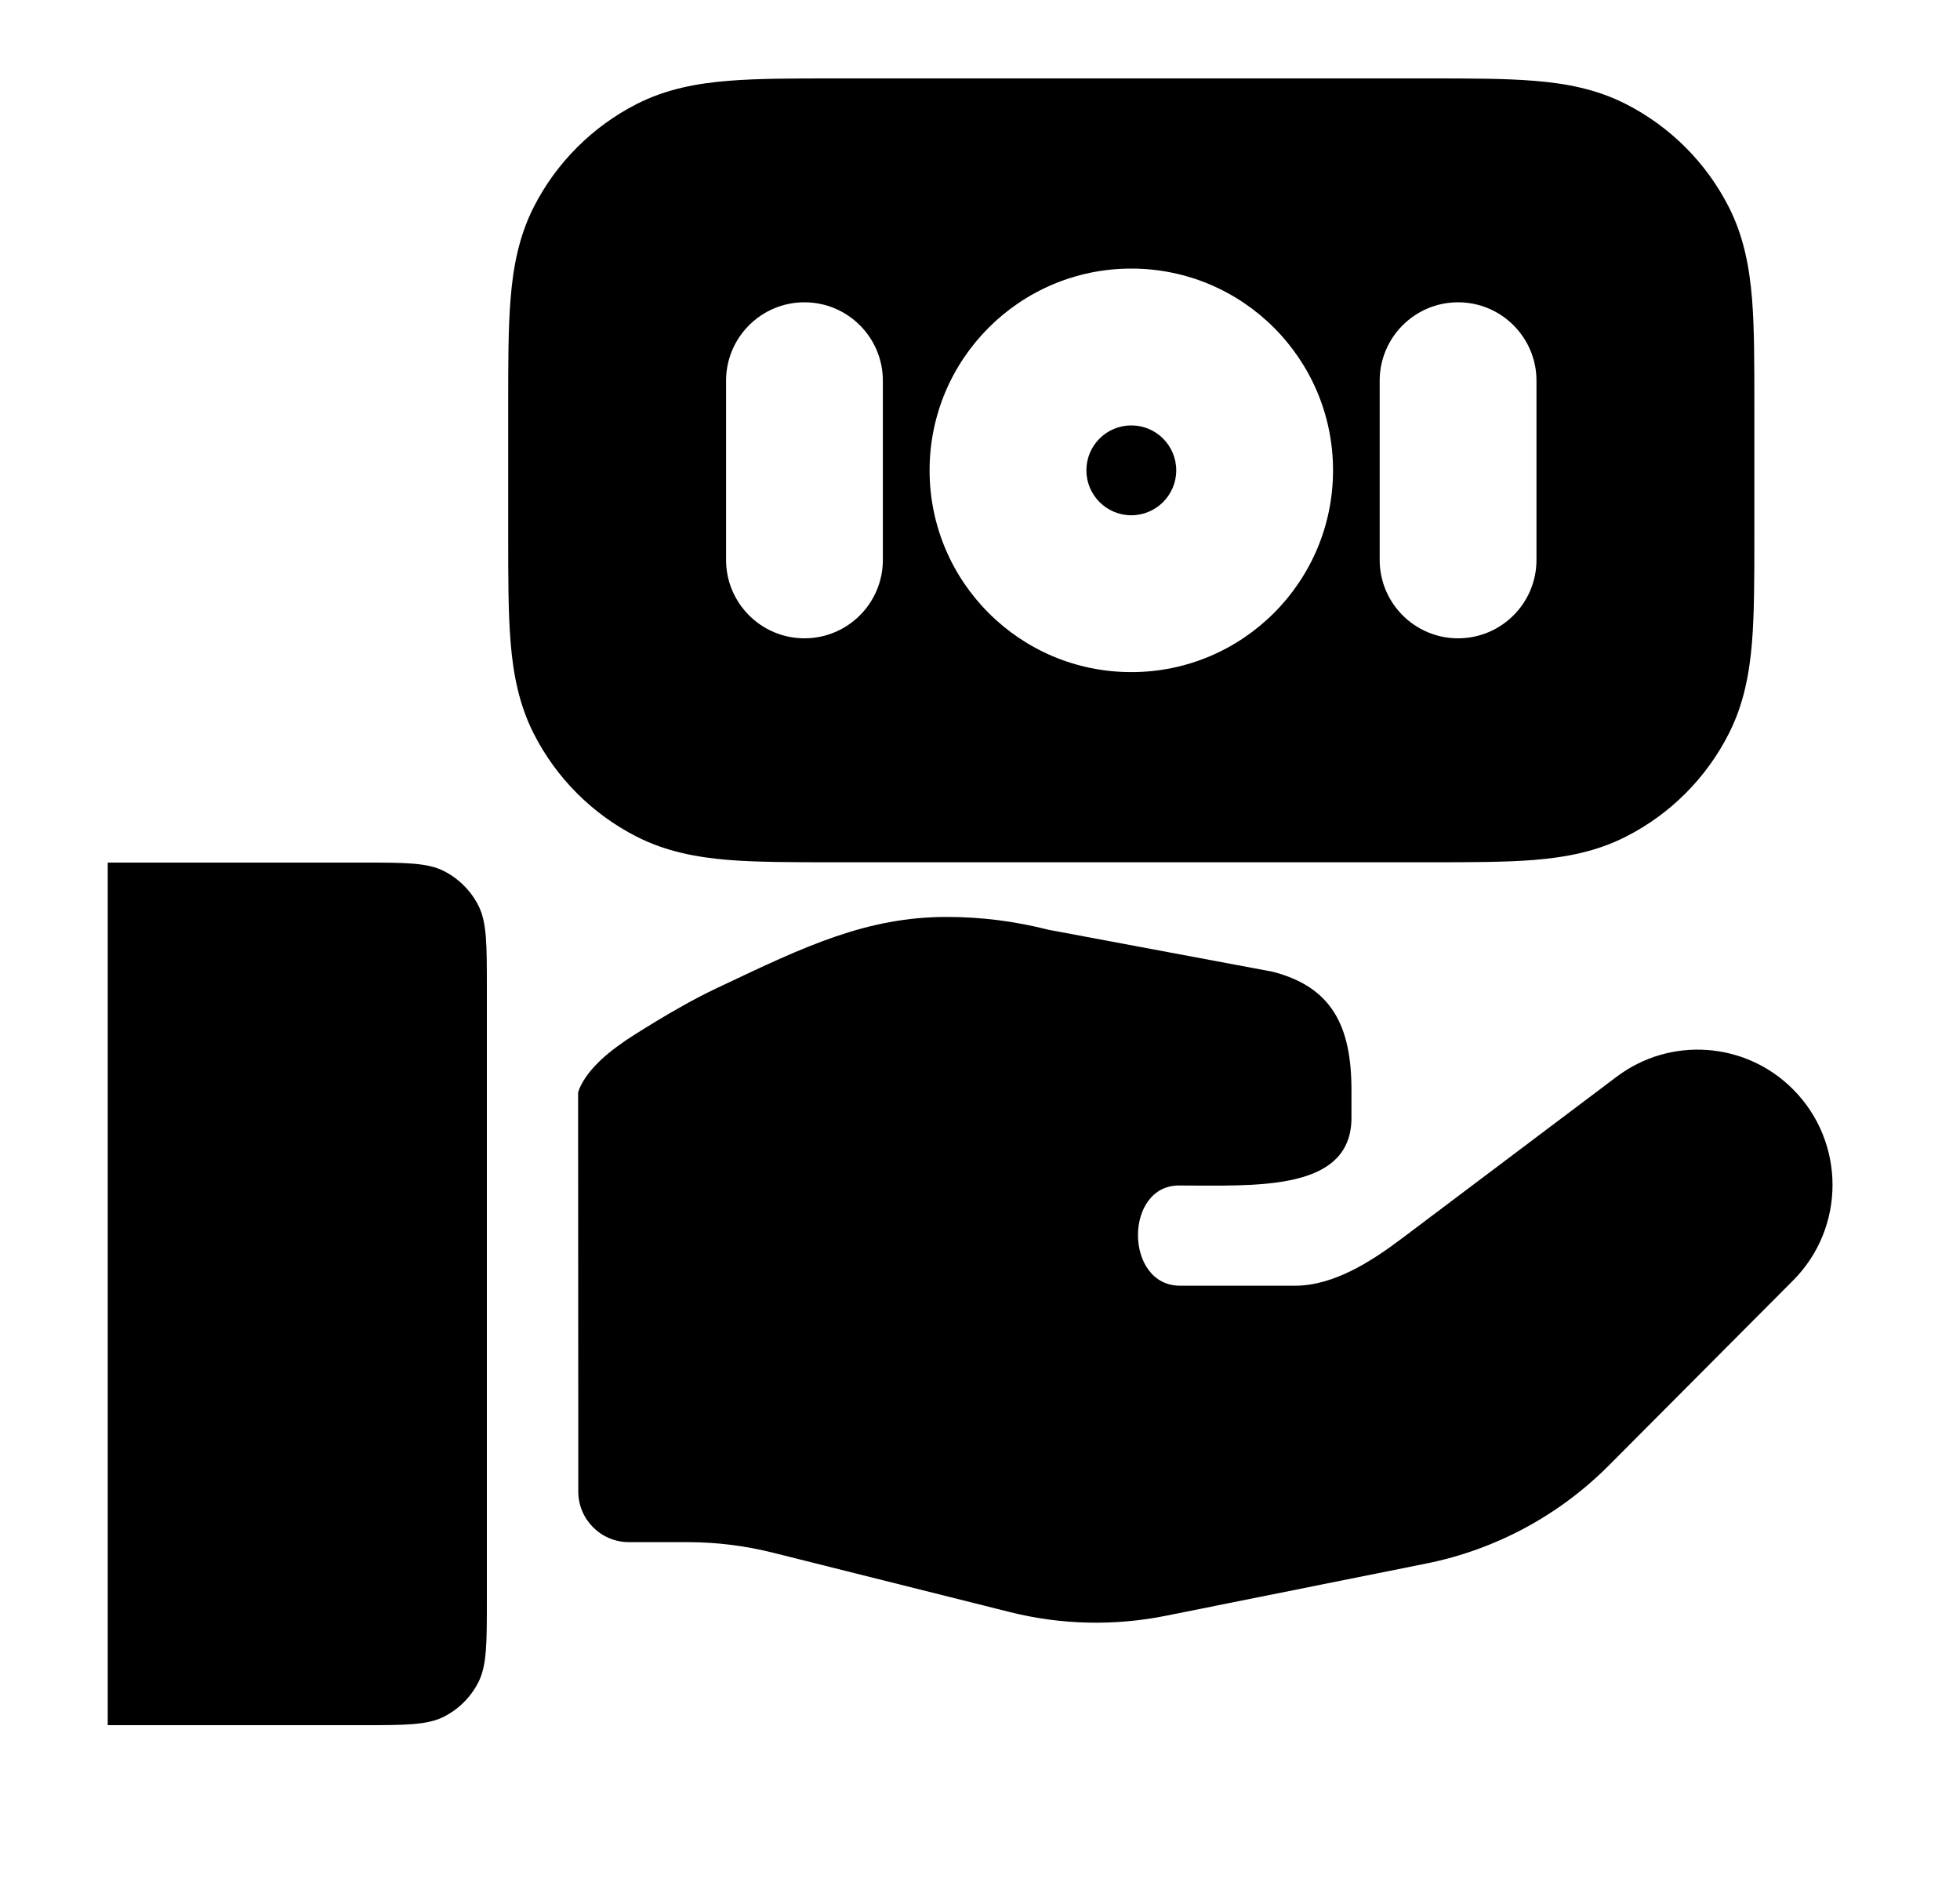 <svg width="25" height="24" viewBox="0 0 25 24" fill="none" xmlns="http://www.w3.org/2000/svg">
<path d="M14.43 5.425C14.114 5.425 13.857 5.681 13.857 5.998C13.857 6.314 14.114 6.571 14.43 6.571C14.746 6.571 15.003 6.314 15.003 5.998C15.003 5.681 14.746 5.425 14.43 5.425Z" fill="black"/>
<path fill-rule="evenodd" clip-rule="evenodd" d="M10.644 1H18.216C18.743 1 19.198 1 19.572 1.031C19.968 1.063 20.361 1.134 20.739 1.327C21.304 1.615 21.763 2.074 22.05 2.638C22.243 3.016 22.314 3.41 22.347 3.805C22.377 4.18 22.377 4.634 22.377 5.161V6.835C22.377 7.362 22.377 7.817 22.347 8.191C22.314 8.586 22.243 8.98 22.05 9.358C21.763 9.923 21.304 10.382 20.739 10.669C20.361 10.862 19.968 10.933 19.572 10.966C19.198 10.996 18.743 10.996 18.216 10.996L10.644 10.996C10.117 10.996 9.662 10.996 9.287 10.966C8.892 10.933 8.499 10.862 8.12 10.669C7.556 10.382 7.097 9.923 6.809 9.358C6.617 8.98 6.545 8.586 6.513 8.191C6.482 7.817 6.482 7.362 6.482 6.835V5.161C6.482 4.634 6.482 4.18 6.513 3.805C6.545 3.41 6.617 3.016 6.809 2.638C7.097 2.074 7.556 1.615 8.12 1.327C8.499 1.134 8.892 1.063 9.287 1.031C9.662 1 10.117 1 10.644 1ZM11.857 5.998C11.857 4.577 13.009 3.425 14.43 3.425C15.851 3.425 17.003 4.577 17.003 5.998C17.003 7.419 15.851 8.571 14.43 8.571C13.009 8.571 11.857 7.419 11.857 5.998ZM10.261 3.855C10.813 3.855 11.261 4.303 11.261 4.855V7.14C11.261 7.692 10.813 8.14 10.261 8.14C9.709 8.14 9.261 7.692 9.261 7.14V4.855C9.261 4.303 9.709 3.855 10.261 3.855ZM19.598 4.855C19.598 4.303 19.15 3.855 18.598 3.855C18.046 3.855 17.598 4.303 17.598 4.855V7.14C17.598 7.692 18.046 8.14 18.598 8.14C19.15 8.14 19.598 7.692 19.598 7.14V4.855Z" fill="black"/>
<path d="M4.61 22C5.17 22 5.45 22 5.664 21.891C5.852 21.795 6.005 21.642 6.101 21.454C6.21 21.24 6.21 20.96 6.21 20.4V12.6C6.21 12.04 6.21 11.76 6.101 11.546C6.005 11.358 5.852 11.205 5.664 11.109C5.45 11 5.17 11 4.61 11L1.374 11V22L4.61 22Z" fill="black"/>
<path d="M17.238 14.254C17.238 15.13 16.186 15.124 15.258 15.119C15.189 15.118 15.12 15.118 15.052 15.118C14.336 15.101 14.336 16.396 15.052 16.396L16.517 16.396C17.009 16.396 17.487 16.09 17.88 15.794L20.622 13.73C21.307 13.215 22.265 13.284 22.87 13.891C23.542 14.565 23.542 15.657 22.87 16.33L20.517 18.692C19.883 19.327 19.075 19.761 18.196 19.938L14.87 20.605C14.21 20.737 13.53 20.721 12.878 20.557L9.869 19.803C9.509 19.712 9.14 19.666 8.769 19.666H8.022C7.666 19.666 7.376 19.377 7.376 19.021V18.23C7.376 17.823 7.374 14.482 7.374 14.482L7.374 14.292C7.374 14.124 7.374 14.018 7.374 13.931C7.406 13.815 7.508 13.676 7.598 13.583C7.71 13.466 7.822 13.378 7.99 13.262C7.99 13.262 8.607 12.855 9.12 12.612L9.217 12.566C10.265 12.069 11.056 11.693 12.077 11.693C12.513 11.693 12.947 11.748 13.37 11.856L16.229 12.391C16.994 12.586 17.238 13.092 17.238 13.901V14.254Z" fill="black"/>
</svg>
